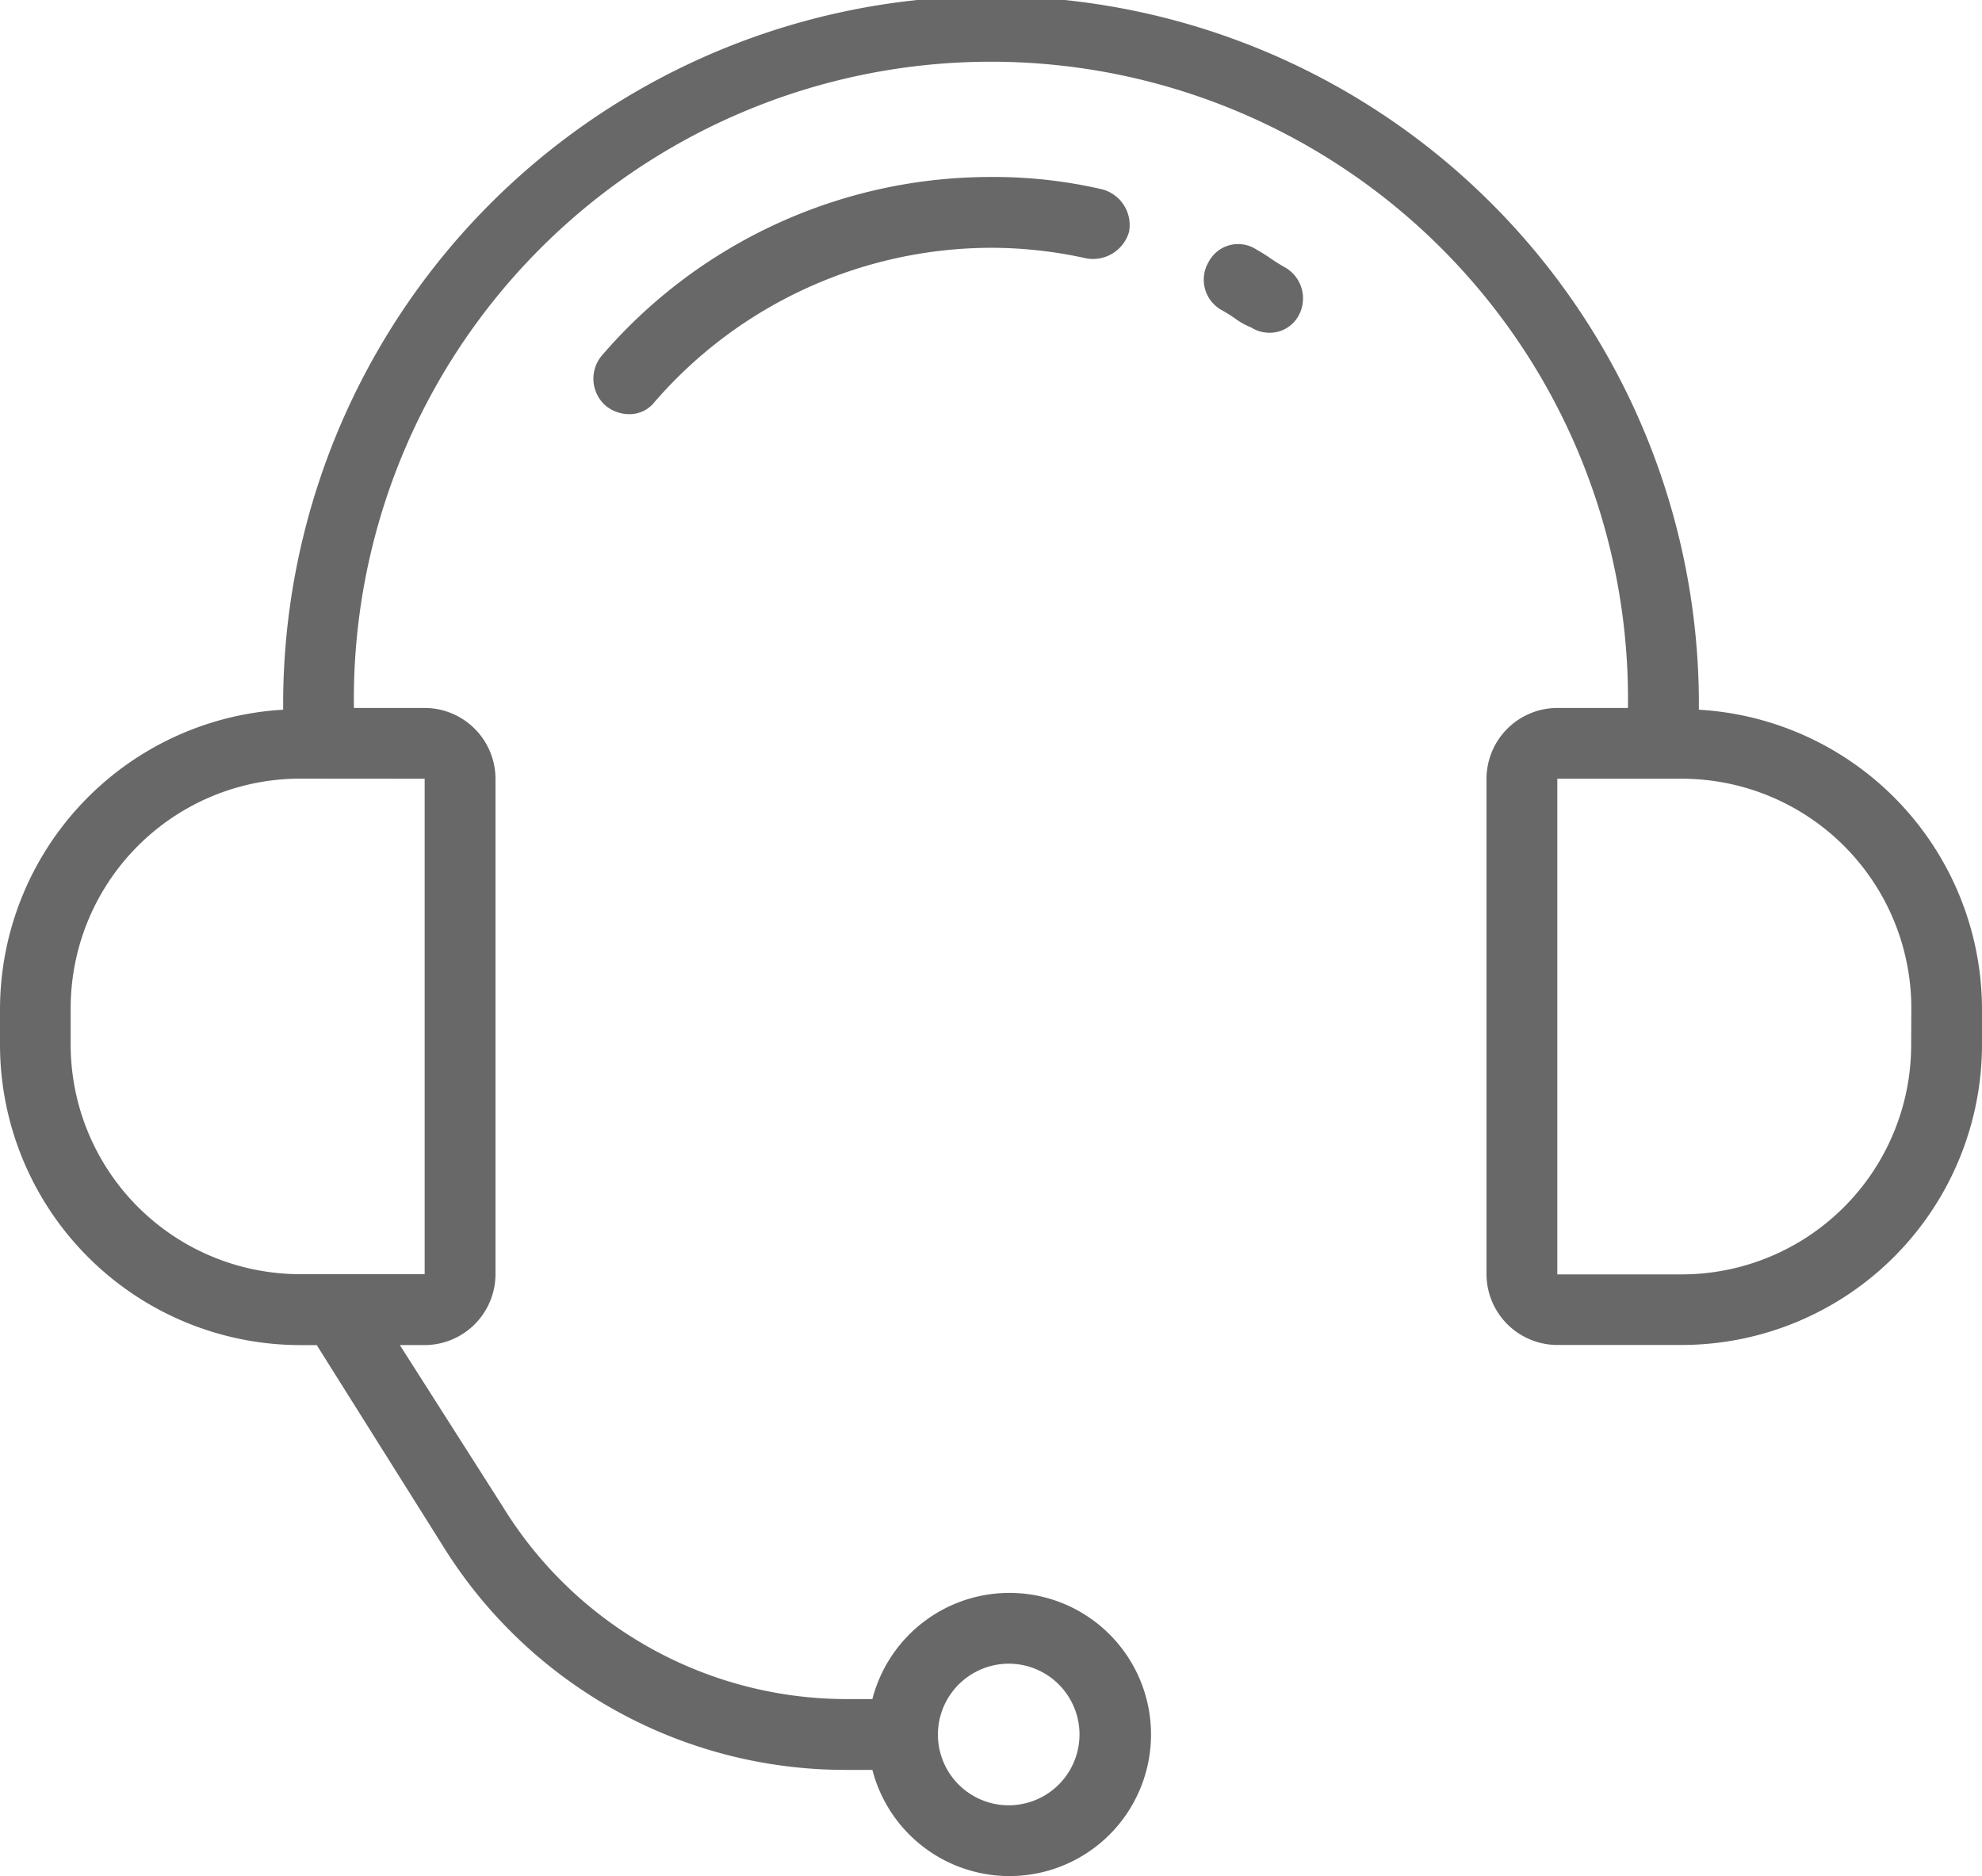 <svg xmlns="http://www.w3.org/2000/svg" width="61.14" height="57.864" viewBox="0 0 61.14 57.864"><defs><style>.a{fill:#686868;}</style></defs><g transform="translate(0 -12)"><g transform="translate(0 12)"><path class="a" d="M52.406,33.89a21.836,21.836,0,1,0-43.671-.055v.055A9.268,9.268,0,0,0,0,43.116v1.092a9.272,9.272,0,0,0,9.28,9.28h.491l3.876,6.169a14.6,14.6,0,0,0,12.5,6.933h.764a4.367,4.367,0,1,0,0-2.184h-.764A12.455,12.455,0,0,1,15.5,58.455l-3.166-4.968H13.1A2.19,2.19,0,0,0,15.285,51.3V36.019A2.19,2.19,0,0,0,13.1,33.836H10.918a19.652,19.652,0,1,1,39.3,0H48.039a2.19,2.19,0,0,0-2.184,2.184V51.3a2.19,2.19,0,0,0,2.184,2.184H51.86a9.272,9.272,0,0,0,9.28-9.28V43.116A9.268,9.268,0,0,0,52.406,33.89ZM31.116,63.314A2.184,2.184,0,1,1,28.932,65.5,2.19,2.19,0,0,1,31.116,63.314ZM13.1,36.019V51.3H9.28a7.082,7.082,0,0,1-7.1-7.1V43.116a7.082,7.082,0,0,1,7.1-7.1Zm45.855,8.188a7.082,7.082,0,0,1-7.1,7.1H48.039V36.019H51.86a7.082,7.082,0,0,1,7.1,7.1Z" transform="translate(0 -12)"/><path class="a" d="M274.637,67.883a5.041,5.041,0,0,1-.437-.273,5.032,5.032,0,0,0-.437-.273,1.027,1.027,0,0,0-1.474.382,1.071,1.071,0,0,0,.382,1.474,5.036,5.036,0,0,1,.437.273,2.212,2.212,0,0,0,.491.273,1.053,1.053,0,0,0,.546.164,1.013,1.013,0,0,0,.928-.546A1.1,1.1,0,0,0,274.637,67.883Z" transform="translate(-235.005 -59.64)"/><path class="a" d="M146.393,52a15.81,15.81,0,0,0-12.01,5.514,1.108,1.108,0,0,0,.109,1.528,1.15,1.15,0,0,0,.71.273.982.982,0,0,0,.819-.382,13.771,13.771,0,0,1,10.372-4.749,13.552,13.552,0,0,1,2.948.328,1.159,1.159,0,0,0,1.31-.819,1.14,1.14,0,0,0-.819-1.31A14.763,14.763,0,0,0,146.393,52Z" transform="translate(-115.823 -46.541)"/></g></g></svg>